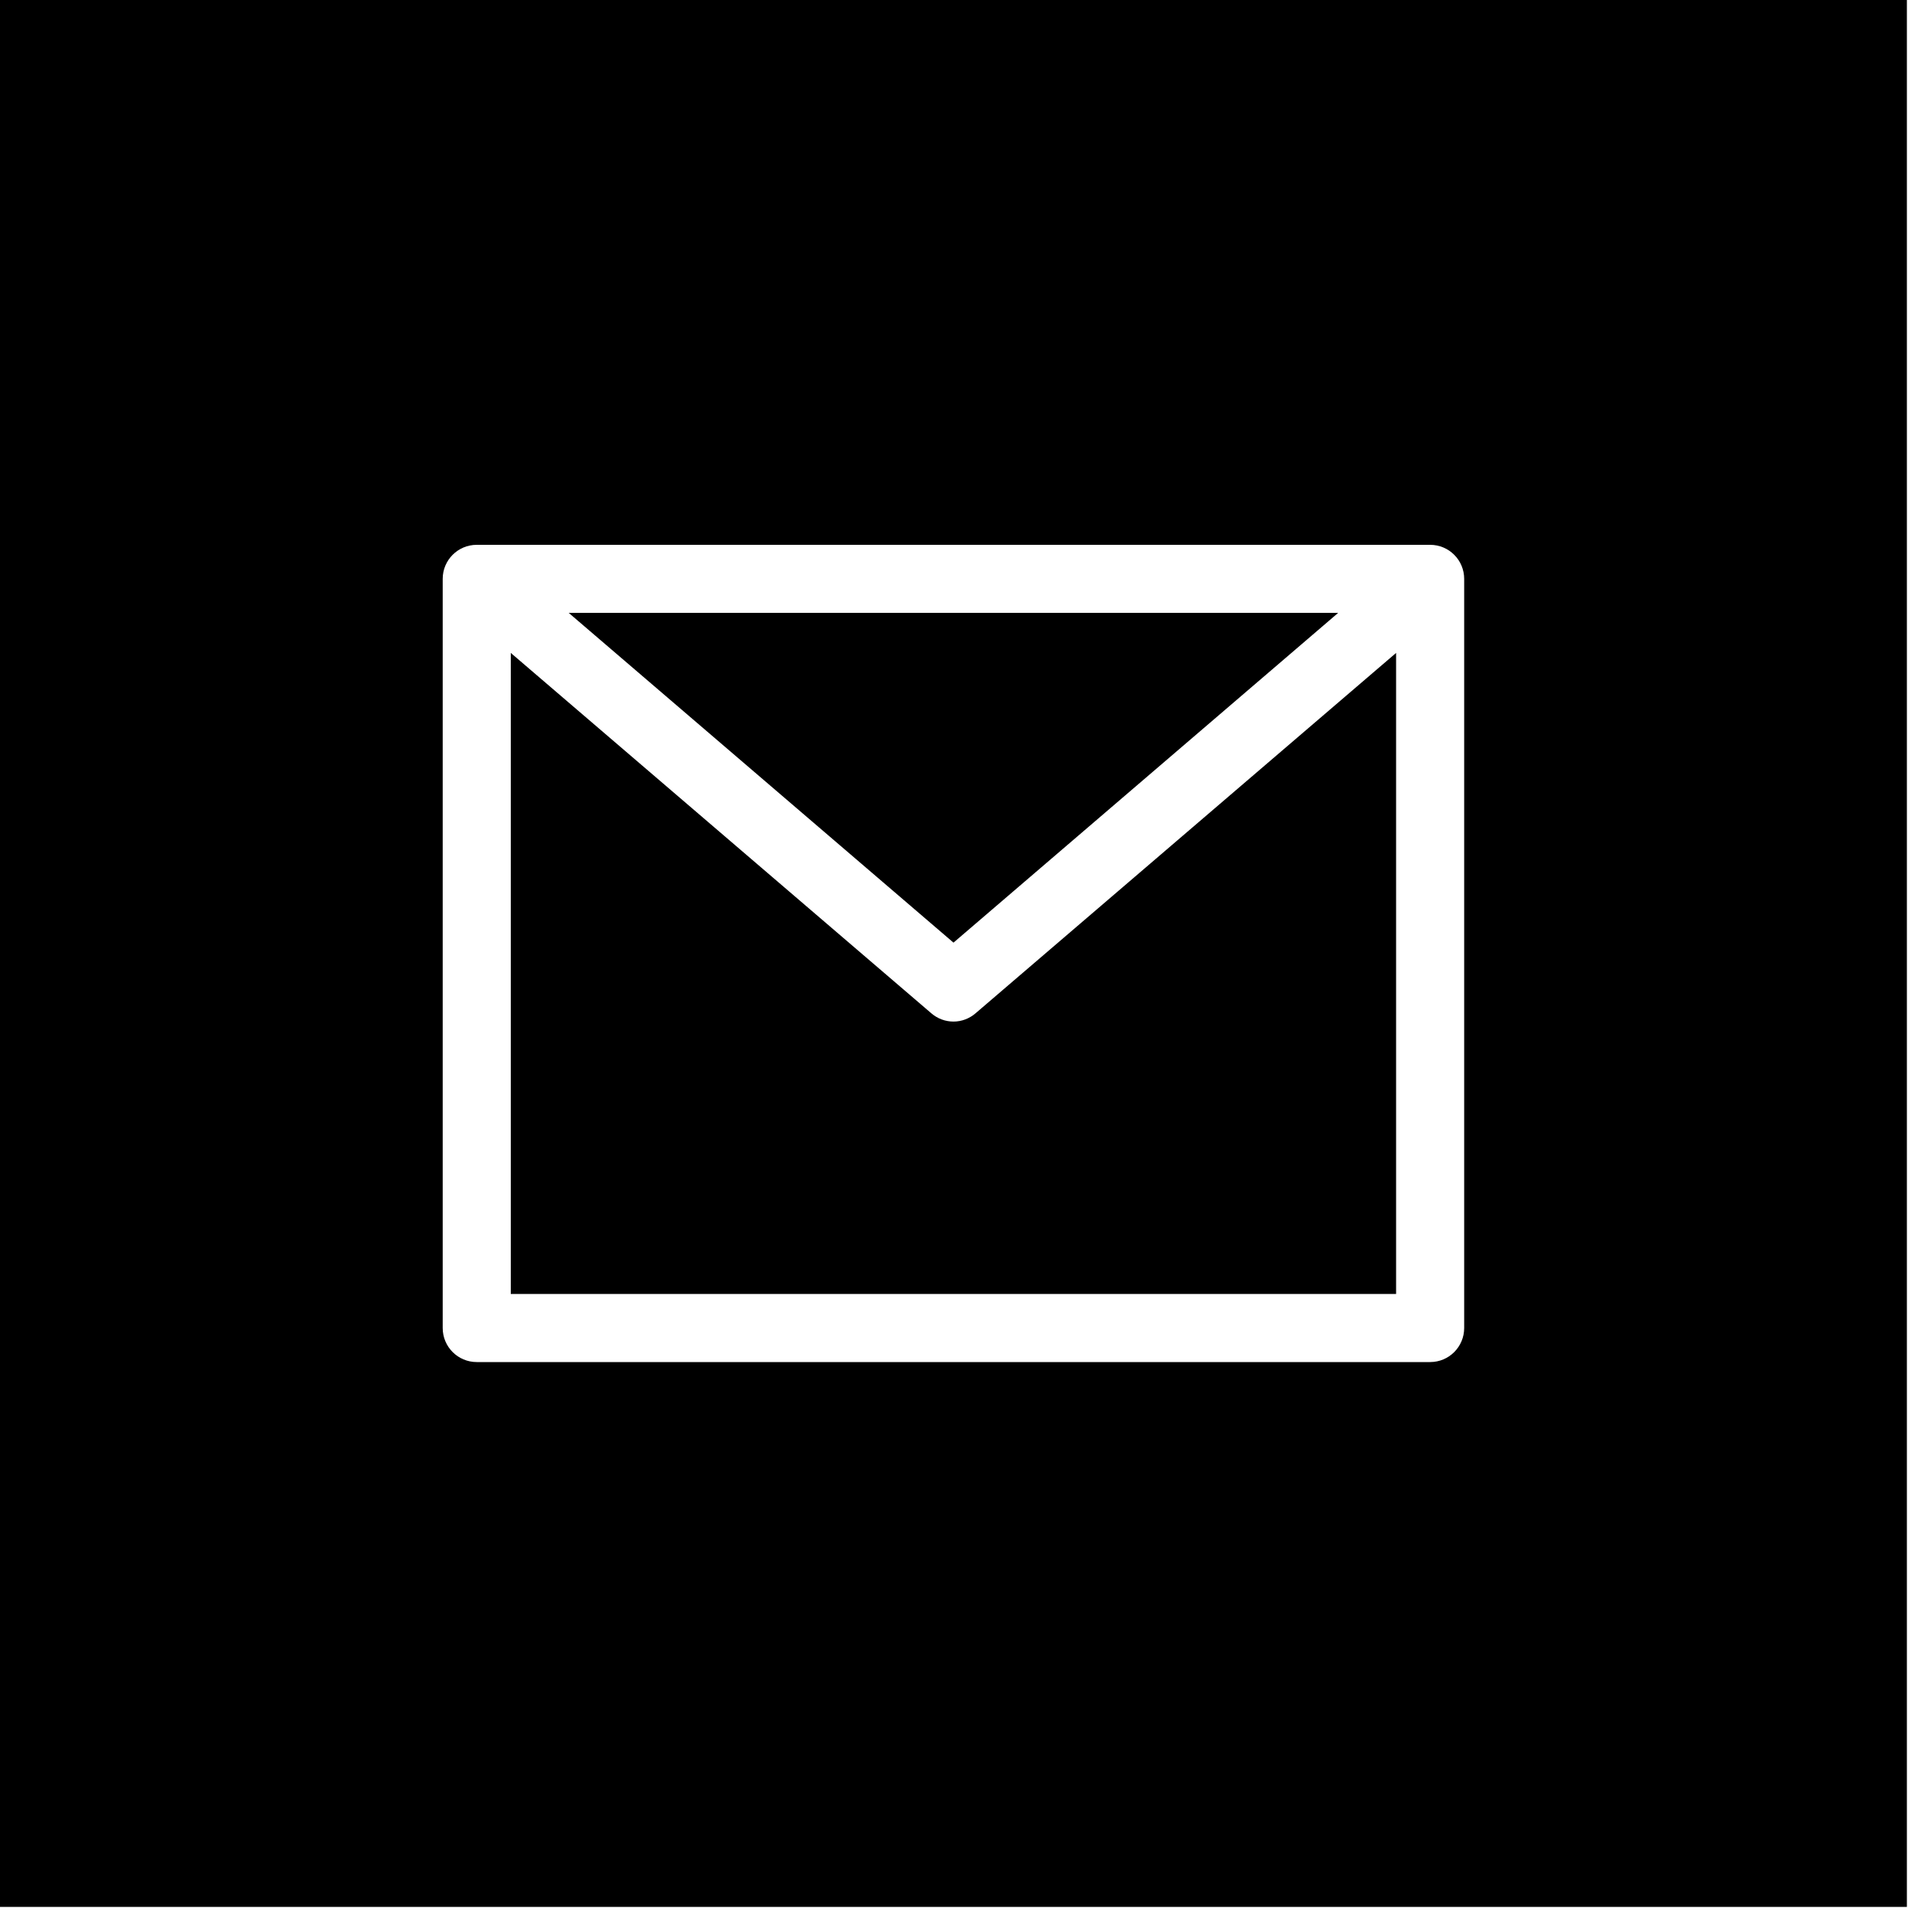 <?xml version="1.0" encoding="UTF-8" standalone="no"?><!DOCTYPE svg PUBLIC "-//W3C//DTD SVG 1.1//EN" "http://www.w3.org/Graphics/SVG/1.1/DTD/svg11.dtd"><svg width="100%" height="100%" viewBox="0 0 21 21" version="1.1" xmlns="http://www.w3.org/2000/svg" xmlns:xlink="http://www.w3.org/1999/xlink" xml:space="preserve" xmlns:serif="http://www.serif.com/" style="fill-rule:evenodd;clip-rule:evenodd;stroke-linejoin:round;stroke-miterlimit:2;"><g><path d="M14.545,6.662l-8.363,0l4.182,3.584l4.181,-3.584Z" style="fill-rule:nonzero;"/><path d="M10.364,11.104c-0.089,0 -0.174,-0.032 -0.241,-0.09l-4.571,-3.917l0,6.968l9.623,0l0,-6.968l-4.571,3.917c-0.067,0.058 -0.152,0.09 -0.24,0.09Z" style="fill-rule:nonzero;"/><path d="M20.727,20.727l-20.727,0l0,-20.727l20.727,0l0,20.727Zm-5.182,-14.805l-10.363,0c-0.205,0 -0.37,0.166 -0.37,0.37l0,8.143c0,0.204 0.165,0.37 0.37,0.37l10.363,0c0.205,0 0.37,-0.166 0.37,-0.37l0,-8.143c0,-0.204 -0.165,-0.37 -0.37,-0.37Z" style="fill-rule:nonzero;"/></g></svg>